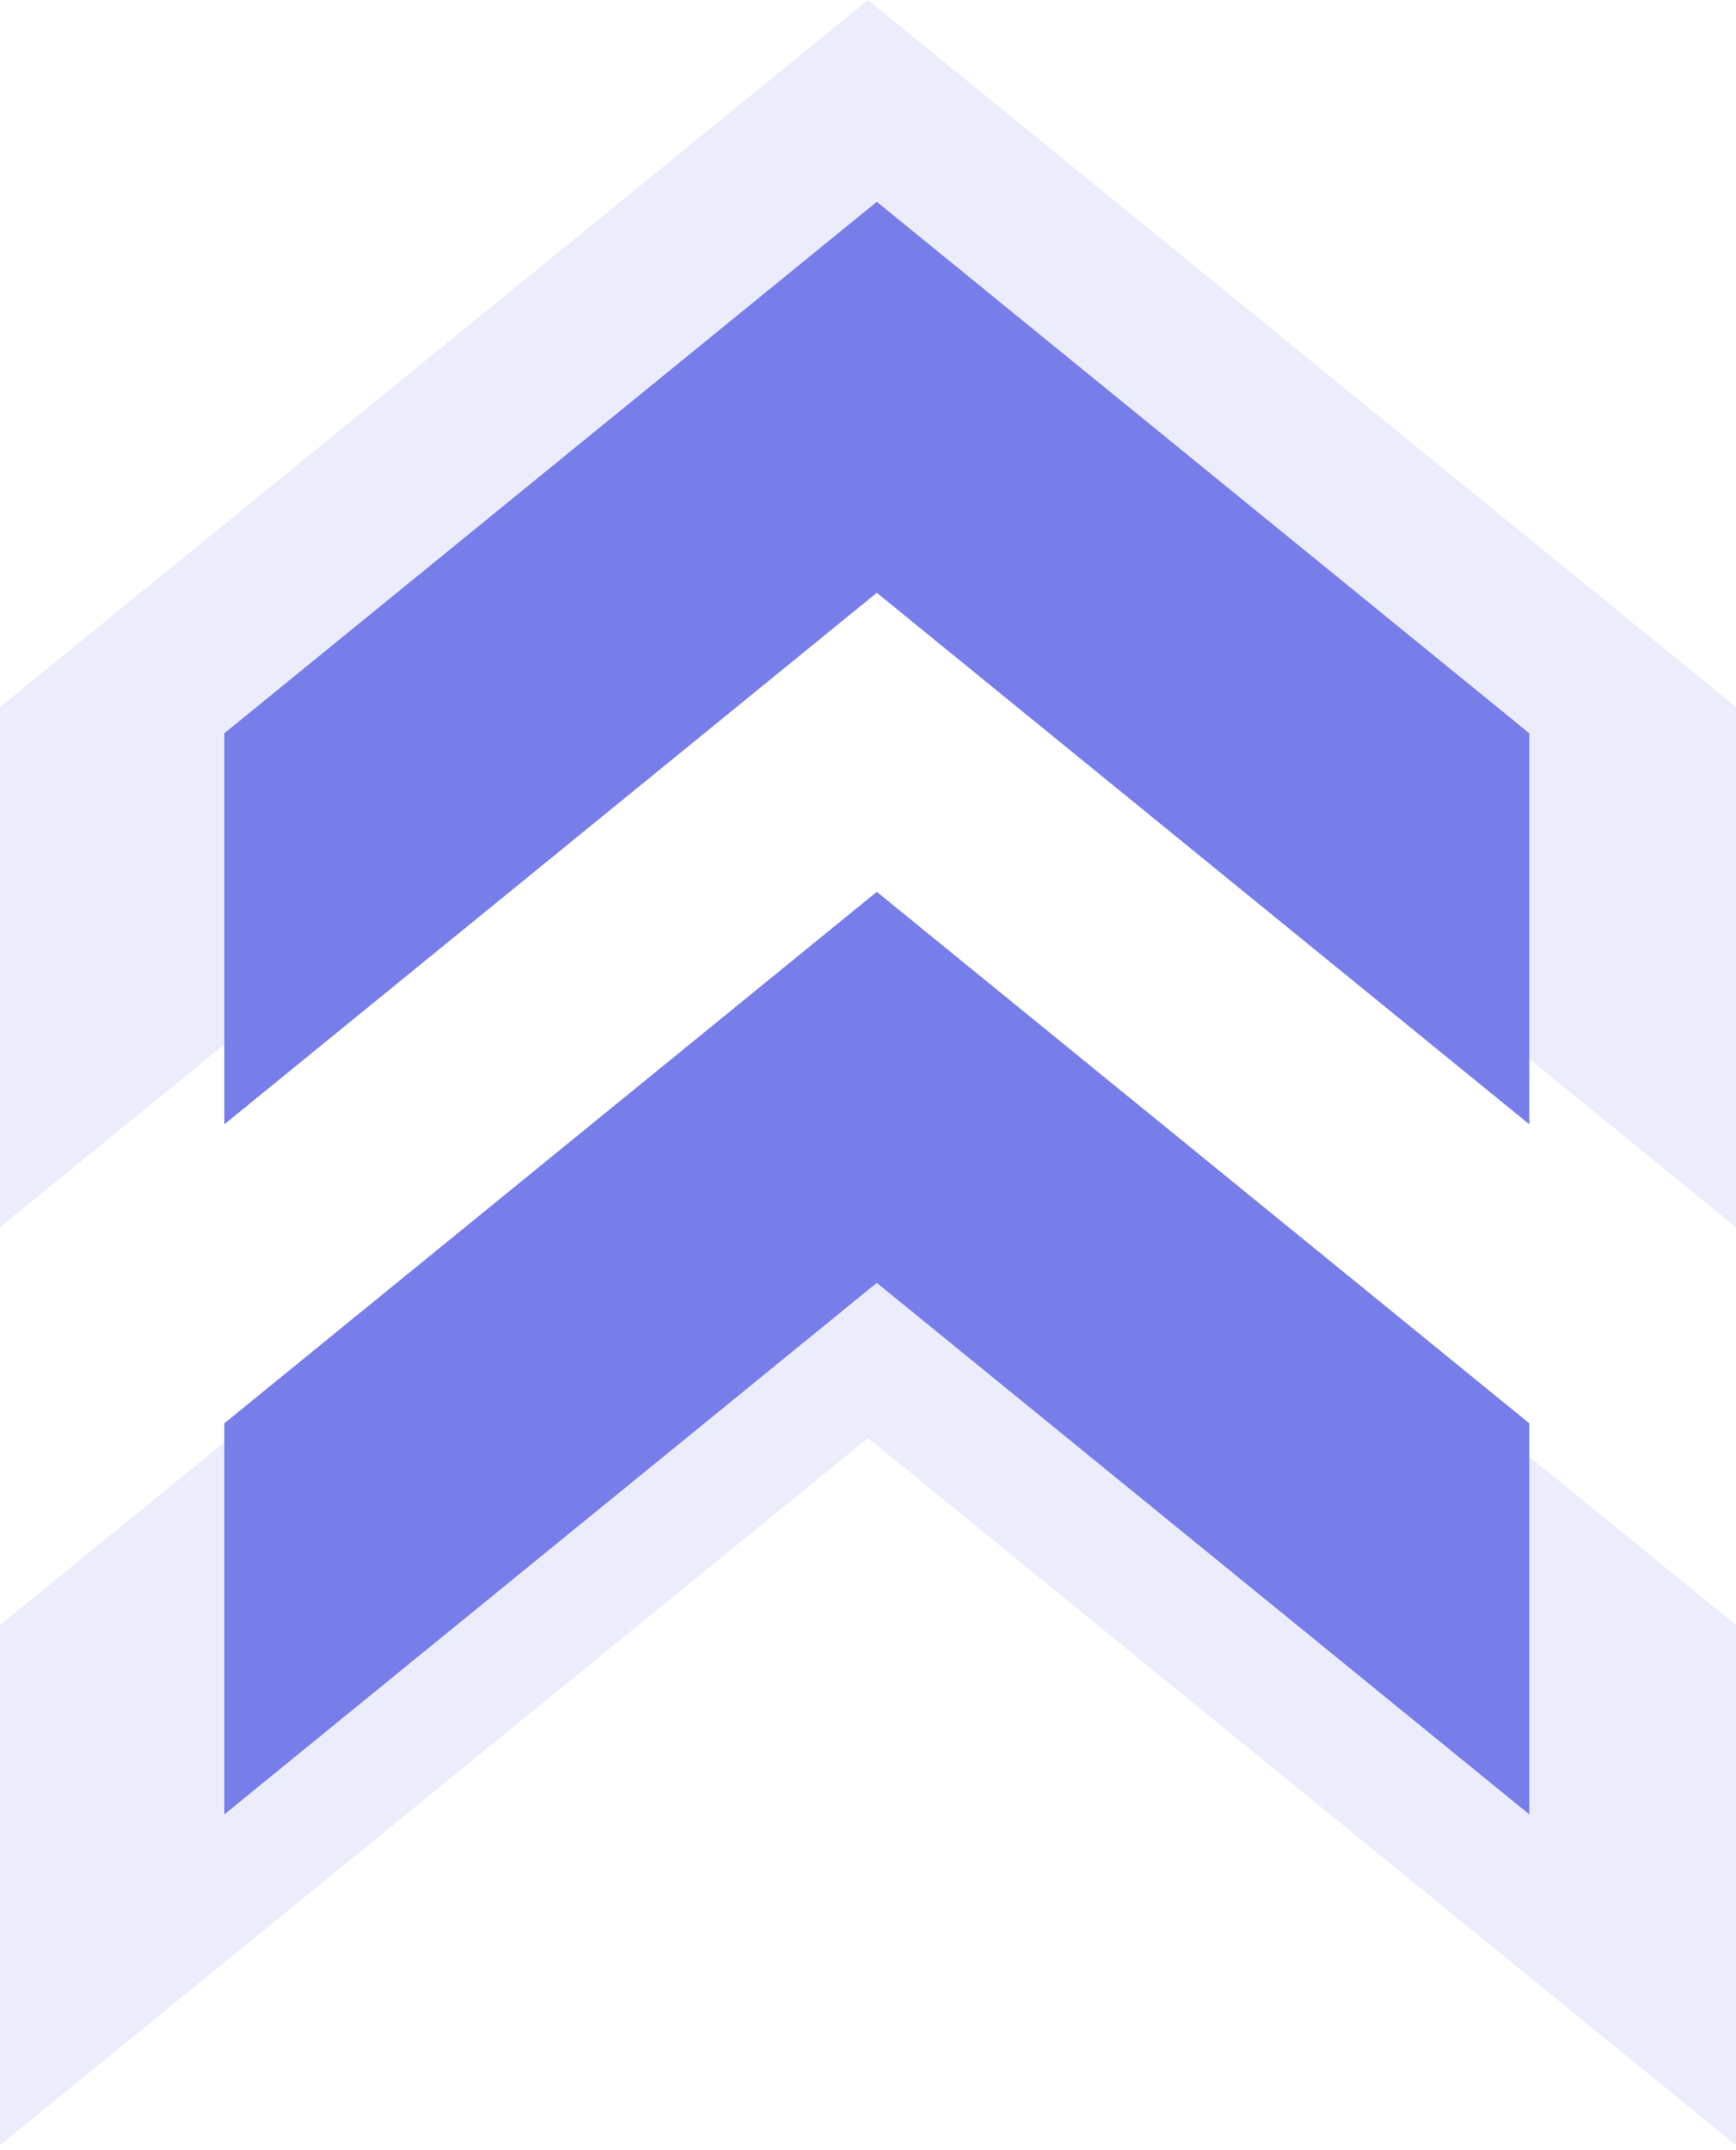 <svg xmlns="http://www.w3.org/2000/svg" width="42" height="52" viewBox="0 0 42 52" fill="none"><path d="M-1.24984e-06 39.299L0 51.88L21 34.779L42 51.88L42 39.299L21 22.2L-1.24984e-06 39.299Z" fill="#777EEA" fill-opacity="0.14"></path><path d="M-1.24984e-06 17.099L0 29.68L21 12.58L42 29.68L42 17.099L21 7.0393e-05L-1.24984e-06 17.099Z" fill="#777EEA" fill-opacity="0.14"></path><path d="M5.427 34.422L5.427 43.88L21.213 31.025L37 43.88L37 34.422L21.213 21.568L5.427 34.422Z" fill="#777EEA"></path><path d="M5.427 17.734L5.427 27.191L21.213 14.336L37 27.191L37 17.734L21.213 4.88L5.427 17.734Z" fill="#777EEA"></path></svg>